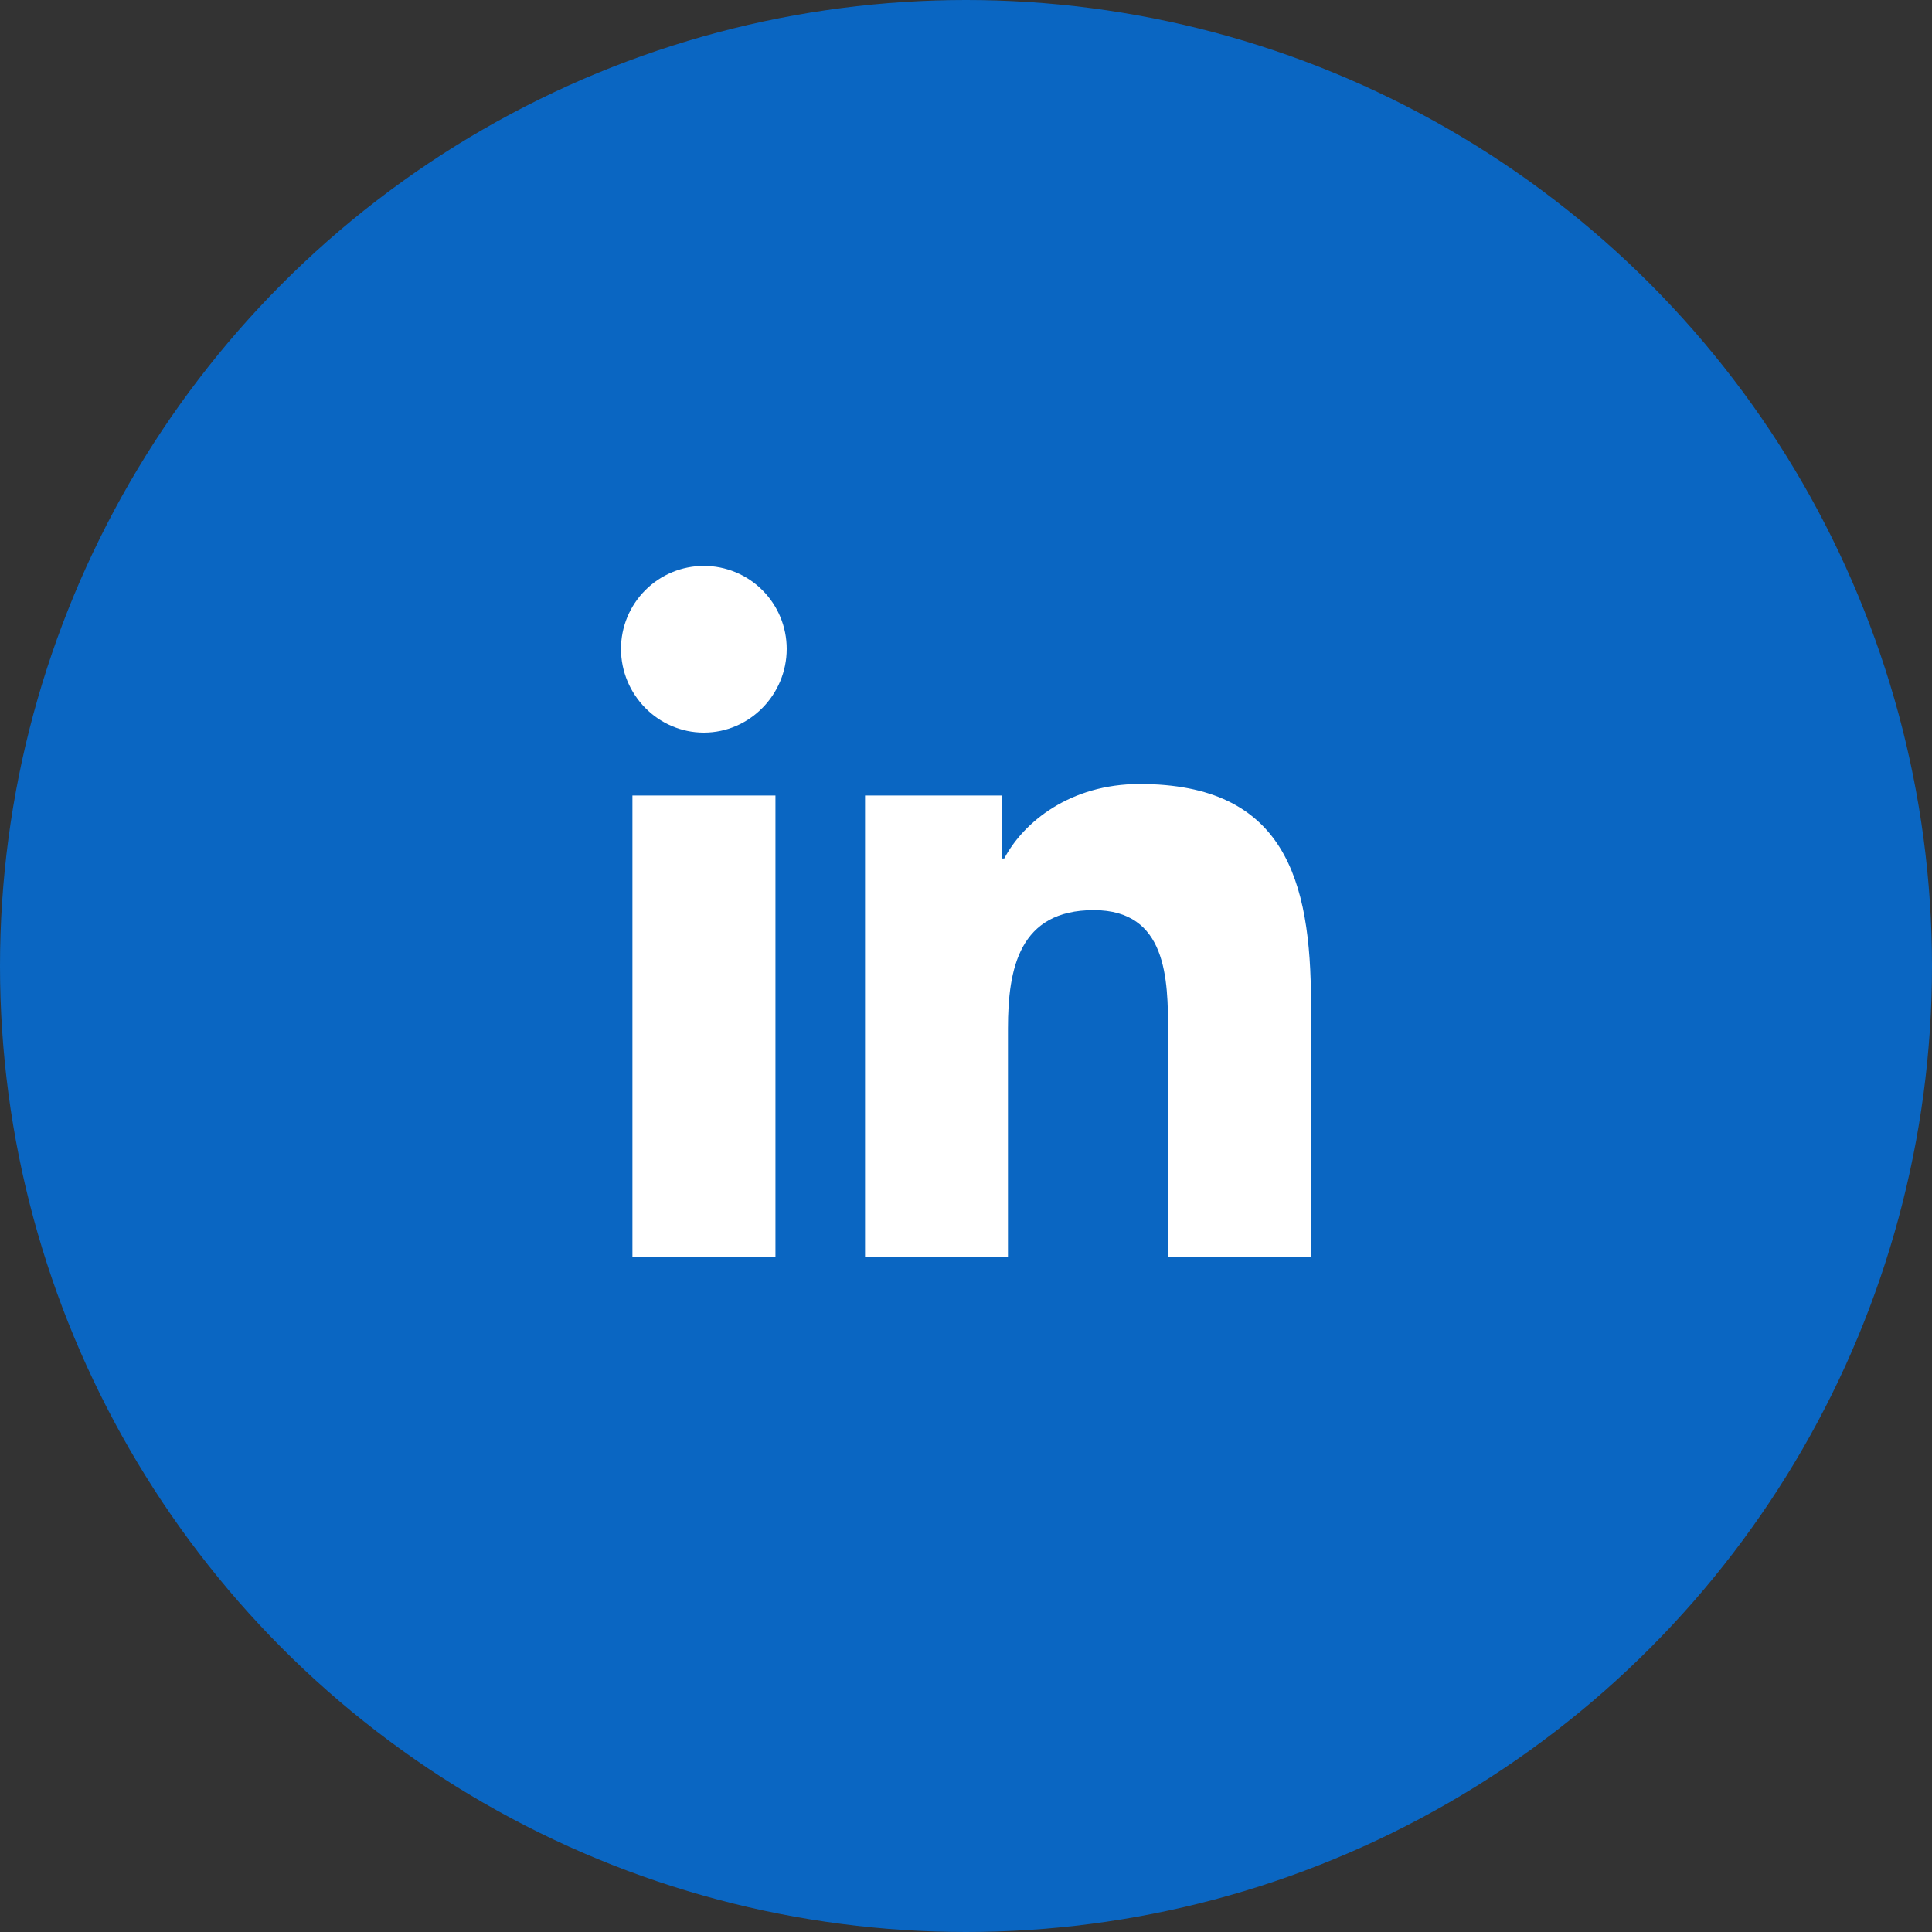 <svg width="35" height="35" viewBox="0 0 35 35" fill="none" xmlns="http://www.w3.org/2000/svg">
<rect x="0" y="0" width="35" height="35" fill="#333333" stroke="none"/>
<circle cx="17.5" cy="17.5" r="17.5" fill="#0A66C2"/>
<path d="M14.048 22.77H11.457V14.412H14.048V22.77ZM12.751 13.272C11.922 13.272 11.25 12.585 11.25 11.755C11.25 11.356 11.408 10.974 11.69 10.692C11.971 10.41 12.353 10.252 12.751 10.252C13.149 10.252 13.531 10.41 13.812 10.692C14.094 10.974 14.252 11.356 14.252 11.755C14.252 12.585 13.579 13.272 12.751 13.272ZM23.747 22.77H21.161V18.702C21.161 17.732 21.142 16.488 19.814 16.488C18.466 16.488 18.26 17.542 18.26 18.632V22.77H15.671V14.412H18.157V15.552H18.193C18.539 14.896 19.384 14.203 20.645 14.203C23.268 14.203 23.75 15.932 23.75 18.179V22.77H23.747Z" fill="white"/>
</svg>
